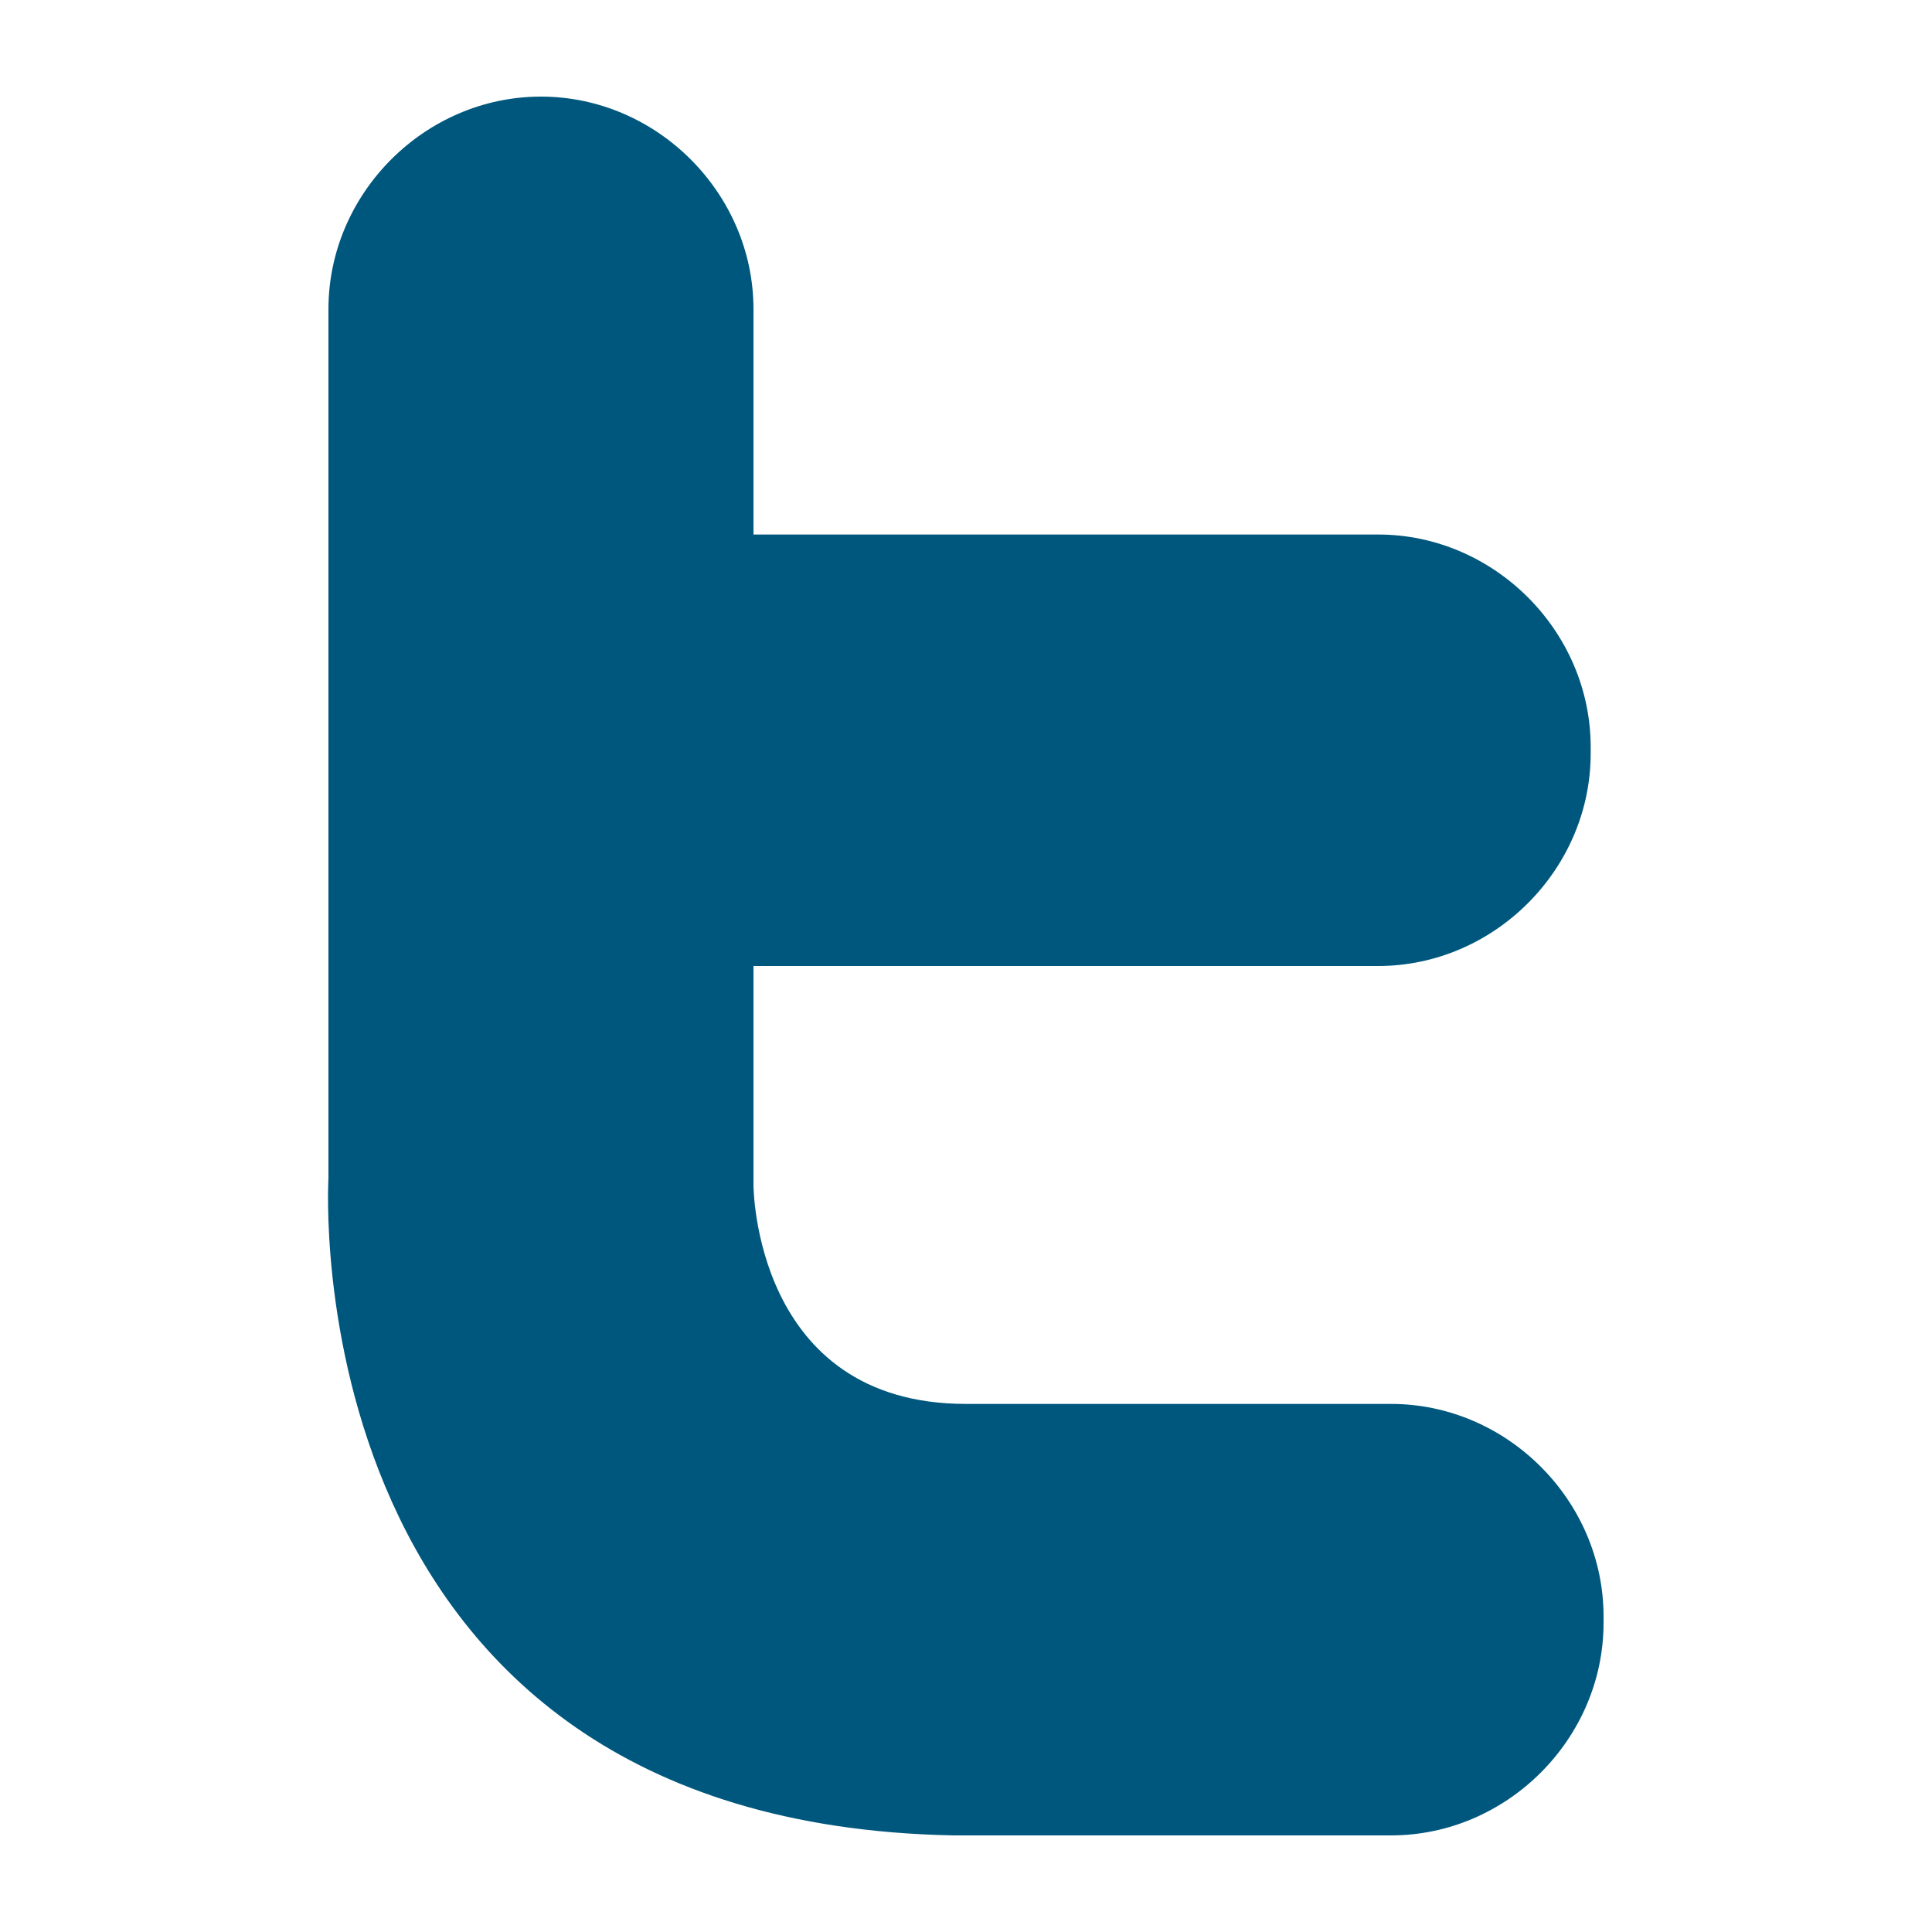 <?xml version="1.0" encoding="utf-8"?>
<!-- Generator: Adobe Illustrator 25.0.1, SVG Export Plug-In . SVG Version: 6.00 Build 0)  -->
<svg version="1.1" id="Layer_1" xmlns="http://www.w3.org/2000/svg" xmlns:xlink="http://www.w3.org/1999/xlink" x="0px" y="0px"
	 viewBox="0 0 30 30" style="enable-background:new 0 0 30 30;" xml:space="preserve">
<style type="text/css">
	.st0{fill:#00577D;}
</style>
<path class="st0" d="M21.6,21.8H15c-3.3,0-3.3-3.4-3.3-3.4V15h9.7c1.8,0,3.3-1.5,3.3-3.3v-0.1c0-1.8-1.5-3.3-3.3-3.3h-9.7V4.8
	c0-1.8-1.5-3.3-3.3-3.3S5.1,3,5.1,4.8v5.4v0.1v8c0,0-0.6,10,9.7,10.2h6.8c1.8,0,3.3-1.5,3.3-3.3v-0.1C24.9,23.3,23.4,21.8,21.6,21.8
	z"/>
</svg>
